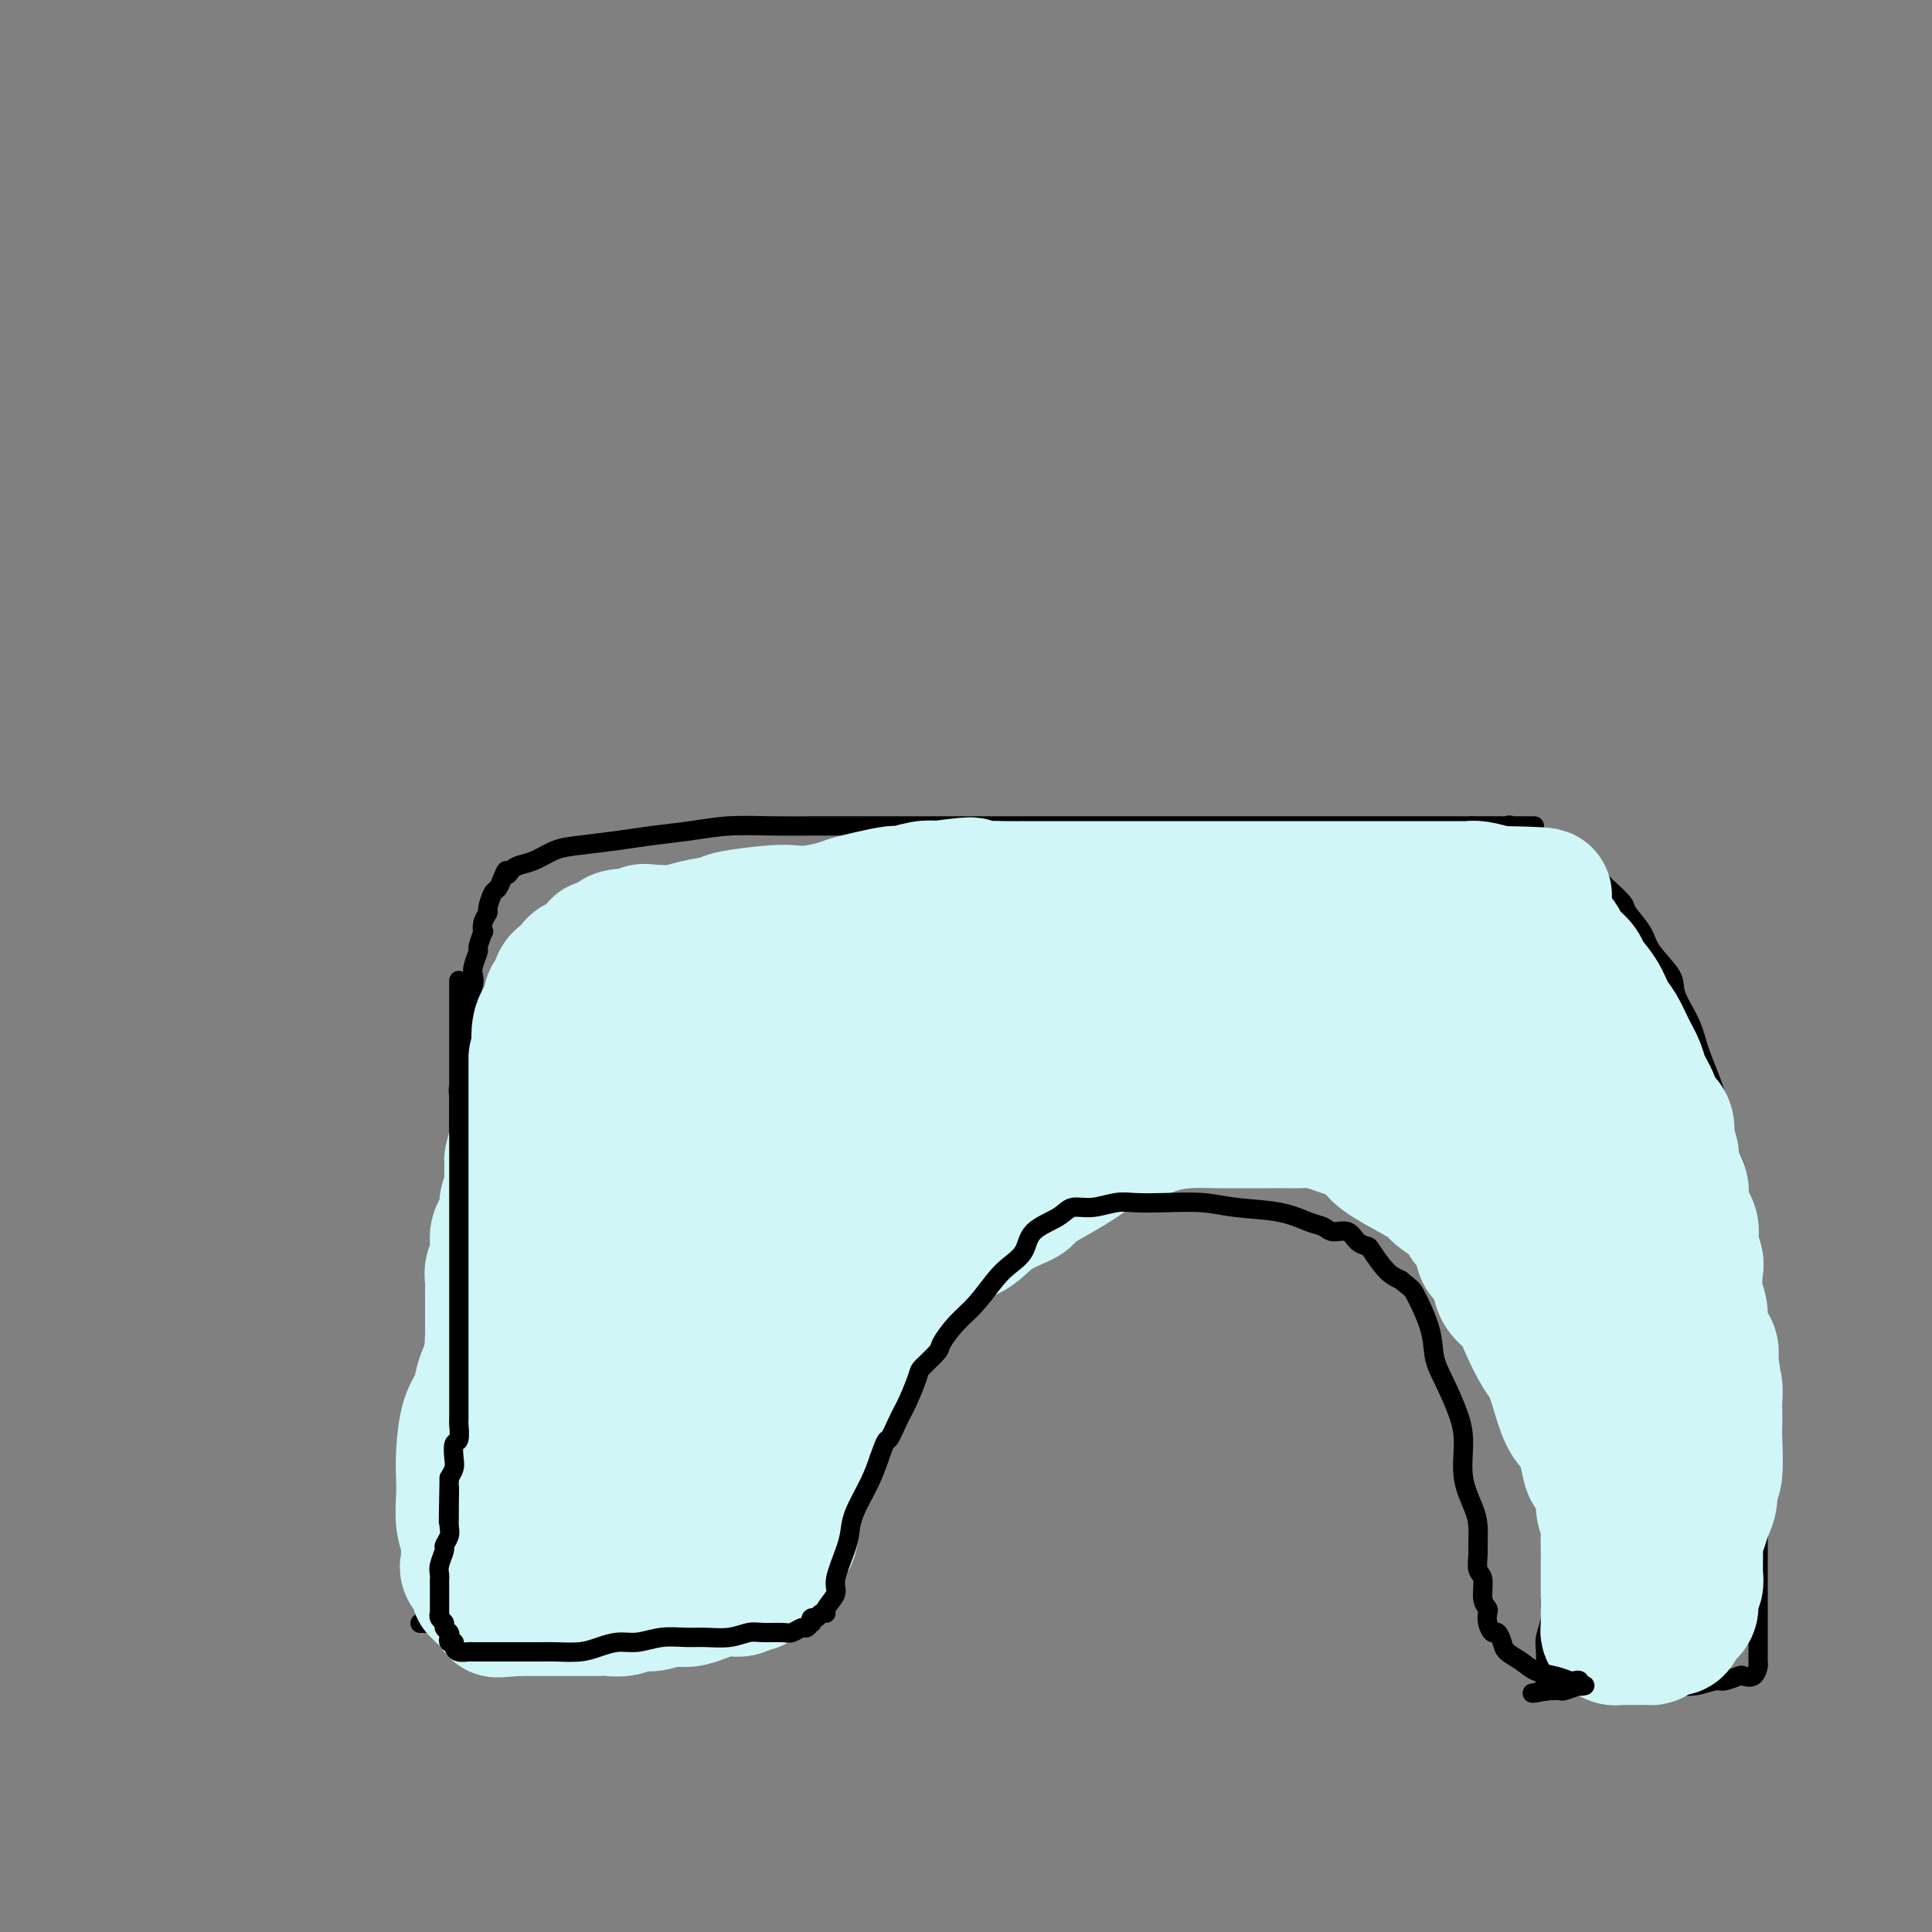 <svg viewBox='0 0 400 400' version='1.1' xmlns='http://www.w3.org/2000/svg' xmlns:xlink='http://www.w3.org/1999/xlink'><rect x="0" y="0" width="400" height="400" fill="#808080" stroke="none"/><g fill='none' stroke='#D0F6F7' stroke-width='6' stroke-linecap='round' stroke-linejoin='round'><path d='M97,318c0.000,-0.088 0.000,-0.175 0,0c0.000,0.175 0.000,0.613 0,1c0.000,0.387 0.000,0.723 0,1c-0.000,0.277 0.000,0.494 0,1c0.000,0.506 0.000,1.303 0,2c0.000,0.697 0.000,1.296 0,2c0.000,0.704 0.000,1.512 0,2c0.000,0.488 0.000,0.656 0,1c0.000,0.344 0.000,0.866 0,1c0.000,0.134 0.000,-0.119 0,0c0.000,0.119 0.000,0.610 0,1c0.000,0.390 0.000,0.679 0,1c0.000,0.321 0.000,0.674 0,1c0.000,0.326 0.000,0.626 0,1c0.000,0.374 0.000,0.821 0,1c-0.000,0.179 0.000,0.089 0,0'/><path d='M100,317c0.331,0.002 0.663,0.003 1,0c0.337,-0.003 0.680,-0.011 1,0c0.320,0.011 0.618,0.041 1,0c0.382,-0.041 0.849,-0.155 2,0c1.151,0.155 2.985,0.577 4,1c1.015,0.423 1.211,0.845 2,1c0.789,0.155 2.173,0.041 3,0c0.827,-0.041 1.099,-0.011 2,0c0.901,0.011 2.431,0.003 3,0c0.569,-0.003 0.176,-0.001 1,0c0.824,0.001 2.865,0.000 4,0c1.135,-0.000 1.365,-0.000 2,0c0.635,0.000 1.674,0.000 2,0c0.326,-0.000 -0.063,-0.001 0,0c0.063,0.001 0.576,0.004 1,0c0.424,-0.004 0.757,-0.015 1,0c0.243,0.015 0.395,0.056 1,0c0.605,-0.056 1.663,-0.207 2,0c0.337,0.207 -0.047,0.774 0,1c0.047,0.226 0.523,0.113 1,0'/><path d='M134,320c5.257,0.490 1.398,0.215 0,1c-1.398,0.785 -0.337,2.630 0,4c0.337,1.370 -0.050,2.266 0,3c0.050,0.734 0.536,1.307 1,2c0.464,0.693 0.907,1.506 1,2c0.093,0.494 -0.163,0.668 0,1c0.163,0.332 0.747,0.821 1,1c0.253,0.179 0.176,0.048 0,0c-0.176,-0.048 -0.449,-0.013 -1,0c-0.551,0.013 -1.379,0.003 -2,0c-0.621,-0.003 -1.034,-0.001 -2,0c-0.966,0.001 -2.485,0.000 -4,0c-1.515,-0.000 -3.024,-0.000 -4,0c-0.976,0.000 -1.417,0.000 -2,0c-0.583,-0.000 -1.307,-0.000 -2,0c-0.693,0.000 -1.356,0.000 -2,0c-0.644,-0.000 -1.270,-0.000 -2,0c-0.730,0.000 -1.563,0.000 -2,0c-0.437,-0.000 -0.476,-0.000 -1,0c-0.524,0.000 -1.532,0.000 -2,0c-0.468,-0.000 -0.395,-0.000 -1,0c-0.605,0.000 -1.887,0.000 -3,0c-1.113,-0.000 -2.056,-0.000 -3,0'/><path d='M104,334c-4.942,-0.000 -2.297,-0.000 -2,0c0.297,0.000 -1.752,0.000 -3,0c-1.248,-0.000 -1.693,-0.000 -2,0c-0.307,0.000 -0.474,0.001 -1,0c-0.526,-0.001 -1.410,-0.003 -2,0c-0.590,0.003 -0.887,0.012 -1,0c-0.113,-0.012 -0.041,-0.046 0,0c0.041,0.046 0.053,0.171 0,0c-0.053,-0.171 -0.169,-0.638 0,-1c0.169,-0.362 0.624,-0.618 1,-1c0.376,-0.382 0.674,-0.891 1,-1c0.326,-0.109 0.678,0.181 1,0c0.322,-0.181 0.612,-0.832 1,-1c0.388,-0.168 0.874,0.147 1,0c0.126,-0.147 -0.107,-0.756 0,-1c0.107,-0.244 0.553,-0.122 1,0'/><path d='M99,329c0.935,-0.774 0.271,-0.207 1,0c0.729,0.207 2.850,0.056 5,0c2.150,-0.056 4.330,-0.015 6,0c1.670,0.015 2.829,0.005 4,0c1.171,-0.005 2.355,-0.003 3,0c0.645,0.003 0.750,0.008 1,0c0.250,-0.008 0.643,-0.030 1,0c0.357,0.030 0.677,0.111 0,0c-0.677,-0.111 -2.350,-0.416 -4,-1c-1.650,-0.584 -3.278,-1.448 -5,-2c-1.722,-0.552 -3.538,-0.792 -5,-1c-1.462,-0.208 -2.569,-0.385 -4,-1c-1.431,-0.615 -3.187,-1.667 -4,-2c-0.813,-0.333 -0.682,0.055 -1,0c-0.318,-0.055 -1.086,-0.553 -2,-1c-0.914,-0.447 -1.976,-0.842 -2,-1c-0.024,-0.158 0.988,-0.079 2,0'/><path d='M95,320c-2.699,-1.150 2.053,0.477 5,1c2.947,0.523 4.089,-0.056 6,0c1.911,0.056 4.592,0.747 7,1c2.408,0.253 4.544,0.067 6,0c1.456,-0.067 2.232,-0.015 3,0c0.768,0.015 1.529,-0.007 2,0c0.471,0.007 0.652,0.045 1,0c0.348,-0.045 0.864,-0.171 1,0c0.136,0.171 -0.107,0.638 0,1c0.107,0.362 0.565,0.617 1,1c0.435,0.383 0.848,0.894 1,1c0.152,0.106 0.041,-0.192 0,0c-0.041,0.192 -0.014,0.875 0,1c0.014,0.125 0.015,-0.306 0,0c-0.015,0.306 -0.045,1.350 0,2c0.045,0.650 0.167,0.906 0,1c-0.167,0.094 -0.622,0.025 -1,0c-0.378,-0.025 -0.679,-0.007 -1,0c-0.321,0.007 -0.660,0.004 -1,0'/><path d='M125,329c-0.581,0.198 -0.534,0.193 -1,0c-0.466,-0.193 -1.444,-0.573 -2,-1c-0.556,-0.427 -0.688,-0.899 -1,-1c-0.312,-0.101 -0.804,0.169 -1,0c-0.196,-0.169 -0.097,-0.777 0,-1c0.097,-0.223 0.193,-0.060 0,0c-0.193,0.060 -0.674,0.016 -1,0c-0.326,-0.016 -0.499,-0.004 -1,0c-0.501,0.004 -1.332,0.001 -1,0c0.332,-0.001 1.826,-0.000 3,0c1.174,0.000 2.027,0.000 3,0c0.973,-0.000 2.065,-0.000 3,0c0.935,0.000 1.713,0.000 2,0c0.287,-0.000 0.082,-0.000 0,0c-0.082,0.000 -0.041,0.000 0,0'/></g>
<g fill='none' stroke='#000000' stroke-width='4' stroke-linecap='round' stroke-linejoin='round'><path d='M91,316c-0.156,0.000 -0.313,0.000 0,0c0.313,0.000 1.095,0.000 2,0c0.905,0.000 1.934,0.000 3,0c1.066,0.000 2.169,0.000 4,0c1.831,0.000 4.388,0.000 6,0c1.612,0.000 2.277,0.000 3,0c0.723,0.000 1.504,0.000 2,0c0.496,0.000 0.706,0.000 1,0c0.294,0.000 0.673,0.000 1,0c0.327,0.000 0.601,0.000 1,0c0.399,-0.000 0.923,0.000 1,0c0.077,0.000 -0.292,0.000 0,0c0.292,0.000 1.244,0.000 2,0c0.756,0.000 1.317,0.000 2,0c0.683,0.000 1.489,0.000 2,0c0.511,0.000 0.728,-0.000 1,0c0.272,0.000 0.598,0.000 1,0c0.402,0.000 0.881,-0.000 1,0c0.119,0.000 -0.122,0.000 0,0c0.122,0.000 0.607,-0.000 1,0c0.393,0.000 0.693,0.000 1,0c0.307,0.000 0.621,-0.000 1,0c0.379,0.000 0.823,0.000 1,0c0.177,0.000 0.089,0.000 0,0'/><path d='M128,316c5.918,0.000 2.212,0.000 1,0c-1.212,0.000 0.071,0.000 1,0c0.929,0.000 1.506,0.000 2,0c0.494,0.000 0.906,0.000 1,0c0.094,0.000 -0.129,0.000 0,0c0.129,0.000 0.609,0.000 1,0c0.391,0.000 0.692,0.000 1,0c0.308,0.000 0.621,0.000 1,0c0.379,0.000 0.822,0.000 1,0c0.178,0.000 0.089,0.000 0,0'/><path d='M137,316c1.393,-0.049 0.377,-0.170 0,0c-0.377,0.170 -0.115,0.633 0,1c0.115,0.367 0.083,0.640 0,1c-0.083,0.360 -0.219,0.808 0,2c0.219,1.192 0.791,3.128 1,4c0.209,0.872 0.056,0.682 0,1c-0.056,0.318 -0.015,1.146 0,2c0.015,0.854 0.004,1.734 0,2c-0.004,0.266 -0.001,-0.084 0,0c0.001,0.084 0.000,0.601 0,1c-0.000,0.399 -0.000,0.681 0,1c0.000,0.319 0.000,0.677 0,1c-0.000,0.323 -0.000,0.612 0,1c0.000,0.388 0.000,0.874 0,1c-0.000,0.126 -0.000,-0.107 0,0c0.000,0.107 0.000,0.553 0,1'/><path d='M138,335c-0.106,2.957 -0.870,0.849 -1,0c-0.130,-0.849 0.373,-0.438 0,0c-0.373,0.438 -1.623,0.902 -3,1c-1.377,0.098 -2.880,-0.170 -4,0c-1.120,0.170 -1.858,0.778 -3,1c-1.142,0.222 -2.687,0.060 -4,0c-1.313,-0.060 -2.393,-0.016 -3,0c-0.607,0.016 -0.740,0.004 -1,0c-0.260,-0.004 -0.646,-0.001 -1,0c-0.354,0.001 -0.676,0.000 -1,0c-0.324,-0.000 -0.650,-0.000 -1,0c-0.350,0.000 -0.725,0.000 -1,0c-0.275,-0.000 -0.449,-0.000 -1,0c-0.551,0.000 -1.479,0.001 -2,0c-0.521,-0.001 -0.633,-0.004 -1,0c-0.367,0.004 -0.987,0.015 -2,0c-1.013,-0.015 -2.417,-0.057 -3,0c-0.583,0.057 -0.345,0.211 -1,0c-0.655,-0.211 -2.204,-0.789 -3,-1c-0.796,-0.211 -0.840,-0.057 -1,0c-0.160,0.057 -0.437,0.015 -1,0c-0.563,-0.015 -1.411,-0.004 -2,0c-0.589,0.004 -0.918,0.001 -1,0c-0.082,-0.001 0.084,-0.000 0,0c-0.084,0.000 -0.418,0.000 -1,0c-0.582,-0.000 -1.413,-0.000 -2,0c-0.587,0.000 -0.931,0.000 -1,0c-0.069,-0.000 0.135,-0.000 0,0c-0.135,0.000 -0.610,0.000 -1,0c-0.390,-0.000 -0.695,-0.000 -1,0'/><path d='M91,336c-7.453,0.158 -2.585,0.052 -1,0c1.585,-0.052 -0.111,-0.052 -1,0c-0.889,0.052 -0.970,0.154 -1,0c-0.030,-0.154 -0.008,-0.565 0,-1c0.008,-0.435 0.002,-0.894 0,-1c-0.002,-0.106 -0.001,0.139 0,0c0.001,-0.139 0.000,-0.663 0,-1c-0.000,-0.337 -0.000,-0.485 0,-1c0.000,-0.515 0.000,-1.395 0,-2c-0.000,-0.605 -0.000,-0.935 0,-1c0.000,-0.065 0.000,0.136 0,0c-0.000,-0.136 -0.000,-0.610 0,-1c0.000,-0.390 0.000,-0.696 0,-1c-0.000,-0.304 -0.000,-0.606 0,-1c0.000,-0.394 0.000,-0.879 0,-1c-0.000,-0.121 -0.000,0.122 0,0c0.000,-0.122 0.000,-0.610 0,-1c-0.000,-0.390 -0.000,-0.682 0,-1c0.000,-0.318 0.000,-0.663 0,-1c-0.000,-0.337 -0.000,-0.668 0,-1c0.000,-0.332 0.000,-0.666 0,-1'/><path d='M88,320c0.226,-2.428 0.793,-0.497 1,0c0.207,0.497 0.056,-0.440 0,-1c-0.056,-0.560 -0.015,-0.741 0,-1c0.015,-0.259 0.004,-0.594 0,-1c-0.004,-0.406 -0.001,-0.882 0,-1c0.001,-0.118 0.000,0.123 0,0c-0.000,-0.123 -0.000,-0.610 0,-1c0.000,-0.390 0.000,-0.682 0,-1c-0.000,-0.318 -0.000,-0.662 0,-1c0.000,-0.338 0.000,-0.669 0,-1'/><path d='M89,312c0.214,-1.219 0.250,-0.267 0,0c-0.250,0.267 -0.785,-0.152 -1,-1c-0.215,-0.848 -0.109,-2.125 0,-3c0.109,-0.875 0.222,-1.347 0,-2c-0.222,-0.653 -0.779,-1.485 -1,-2c-0.221,-0.515 -0.105,-0.712 0,-1c0.105,-0.288 0.199,-0.666 0,-1c-0.199,-0.334 -0.691,-0.626 -1,-1c-0.309,-0.374 -0.436,-0.832 0,-1c0.436,-0.168 1.433,-0.045 2,0c0.567,0.045 0.704,0.012 2,0c1.296,-0.012 3.751,-0.003 6,0c2.249,0.003 4.292,0.001 6,0c1.708,-0.001 3.082,-0.000 4,0c0.918,0.000 1.378,0.000 2,0c0.622,-0.000 1.404,-0.000 2,0c0.596,0.000 1.007,0.000 1,0c-0.007,-0.000 -0.430,-0.000 0,0c0.430,0.000 1.715,0.000 3,0'/><path d='M114,300c4.603,-0.156 2.112,-0.046 2,0c-0.112,0.046 2.155,0.026 4,0c1.845,-0.026 3.268,-0.060 4,0c0.732,0.060 0.773,0.212 1,0c0.227,-0.212 0.641,-0.789 1,-1c0.359,-0.211 0.663,-0.057 1,0c0.337,0.057 0.706,0.015 1,0c0.294,-0.015 0.512,-0.004 1,0c0.488,0.004 1.245,0.000 2,0c0.755,-0.000 1.509,0.003 2,0c0.491,-0.003 0.720,-0.012 1,0c0.280,0.012 0.611,0.045 1,0c0.389,-0.045 0.836,-0.168 1,0c0.164,0.168 0.044,0.625 0,1c-0.044,0.375 -0.012,0.667 0,1c0.012,0.333 0.003,0.708 0,1c-0.003,0.292 -0.001,0.502 0,1c0.001,0.498 0.000,1.285 0,2c-0.000,0.715 -0.000,1.357 0,2'/><path d='M136,307c0.309,1.190 0.083,0.164 0,0c-0.083,-0.164 -0.022,0.534 0,1c0.022,0.466 0.006,0.698 0,1c-0.006,0.302 -0.001,0.672 0,1c0.001,0.328 -0.001,0.614 0,1c0.001,0.386 0.004,0.873 0,1c-0.004,0.127 -0.015,-0.107 0,0c0.015,0.107 0.057,0.554 0,1c-0.057,0.446 -0.211,0.890 0,1c0.211,0.110 0.789,-0.115 1,0c0.211,0.115 0.057,0.569 0,1c-0.057,0.431 -0.016,0.837 0,1c0.016,0.163 0.008,0.081 0,0'/><path d='M89,299c-0.006,-0.389 -0.012,-0.777 0,-1c0.012,-0.223 0.042,-0.279 0,-1c-0.042,-0.721 -0.155,-2.105 0,-3c0.155,-0.895 0.577,-1.301 1,-2c0.423,-0.699 0.845,-1.693 1,-2c0.155,-0.307 0.041,0.072 0,0c-0.041,-0.072 -0.011,-0.597 0,-1c0.011,-0.403 0.003,-0.686 0,-1c-0.003,-0.314 -0.001,-0.660 0,-1c0.001,-0.340 0.000,-0.673 0,-1c-0.000,-0.327 -0.000,-0.647 0,-1c0.000,-0.353 0.000,-0.737 0,-1c-0.000,-0.263 -0.000,-0.403 0,-1c0.000,-0.597 0.000,-1.652 0,-2c-0.000,-0.348 -0.000,0.010 0,0c0.000,-0.010 0.000,-0.387 0,-1c-0.000,-0.613 -0.000,-1.461 0,-2c0.000,-0.539 0.000,-0.770 0,-1'/><path d='M91,277c0.521,-3.403 0.825,-0.912 1,0c0.175,0.912 0.221,0.244 1,0c0.779,-0.244 2.291,-0.065 4,0c1.709,0.065 3.614,0.018 5,0c1.386,-0.018 2.254,-0.005 4,0c1.746,0.005 4.371,0.001 6,0c1.629,-0.001 2.263,-0.000 3,0c0.737,0.000 1.576,0.000 2,0c0.424,-0.000 0.433,0.000 1,0c0.567,-0.000 1.691,-0.001 2,0c0.309,0.001 -0.196,0.003 0,0c0.196,-0.003 1.095,-0.011 2,0c0.905,0.011 1.816,0.041 2,0c0.184,-0.041 -0.358,-0.152 0,0c0.358,0.152 1.617,0.566 2,1c0.383,0.434 -0.108,0.886 0,1c0.108,0.114 0.817,-0.110 1,0c0.183,0.110 -0.158,0.554 0,1c0.158,0.446 0.816,0.893 1,1c0.184,0.107 -0.104,-0.125 0,0c0.104,0.125 0.601,0.607 1,1c0.399,0.393 0.699,0.696 1,1'/><path d='M130,283c1.405,0.882 0.916,0.086 1,0c0.084,-0.086 0.740,0.539 1,1c0.260,0.461 0.122,0.757 0,1c-0.122,0.243 -0.229,0.432 0,1c0.229,0.568 0.793,1.514 1,2c0.207,0.486 0.055,0.512 0,1c-0.055,0.488 -0.015,1.437 0,2c0.015,0.563 0.004,0.738 0,1c-0.004,0.262 -0.001,0.609 0,1c0.001,0.391 0.000,0.826 0,1c-0.000,0.174 -0.000,0.087 0,0'/><path d='M93,272c-0.008,-0.718 -0.016,-1.437 0,-2c0.016,-0.563 0.057,-0.971 0,-2c-0.057,-1.029 -0.211,-2.680 0,-5c0.211,-2.320 0.789,-5.307 1,-7c0.211,-1.693 0.057,-2.090 0,-3c-0.057,-0.910 -0.015,-2.334 0,-3c0.015,-0.666 0.004,-0.574 0,-1c-0.004,-0.426 -0.001,-1.370 0,-2c0.001,-0.630 0.001,-0.945 0,-1c-0.001,-0.055 -0.001,0.151 0,0c0.001,-0.151 0.004,-0.660 0,-1c-0.004,-0.340 -0.015,-0.511 0,-1c0.015,-0.489 0.057,-1.297 0,-2c-0.057,-0.703 -0.211,-1.302 0,-2c0.211,-0.698 0.788,-1.496 1,-2c0.212,-0.504 0.061,-0.716 0,-1c-0.061,-0.284 -0.030,-0.642 0,-1'/><path d='M95,236c0.309,-5.955 0.083,-2.842 0,-2c-0.083,0.842 -0.022,-0.587 0,-1c0.022,-0.413 0.006,0.189 0,0c-0.006,-0.189 -0.003,-1.168 0,-2c0.003,-0.832 0.005,-1.515 0,-2c-0.005,-0.485 -0.016,-0.771 0,-1c0.016,-0.229 0.061,-0.402 0,-1c-0.061,-0.598 -0.227,-1.621 0,-2c0.227,-0.379 0.845,-0.113 1,-1c0.155,-0.887 -0.155,-2.928 0,-4c0.155,-1.072 0.774,-1.176 1,-2c0.226,-0.824 0.060,-2.368 0,-3c-0.060,-0.632 -0.012,-0.351 0,-1c0.012,-0.649 -0.011,-2.229 0,-3c0.011,-0.771 0.054,-0.733 0,-1c-0.054,-0.267 -0.207,-0.839 0,-2c0.207,-1.161 0.772,-2.910 1,-4c0.228,-1.090 0.117,-1.519 0,-2c-0.117,-0.481 -0.241,-1.013 0,-2c0.241,-0.987 0.848,-2.428 1,-3c0.152,-0.572 -0.151,-0.276 0,-1c0.151,-0.724 0.758,-2.468 1,-3c0.242,-0.532 0.120,0.148 0,0c-0.120,-0.148 -0.240,-1.124 0,-2c0.240,-0.876 0.838,-1.652 1,-2c0.162,-0.348 -0.111,-0.269 0,-1c0.111,-0.731 0.607,-2.274 1,-3c0.393,-0.726 0.684,-0.636 1,-1c0.316,-0.364 0.658,-1.182 1,-2'/><path d='M104,182c1.117,-2.964 0.910,-1.375 1,-1c0.090,0.375 0.477,-0.463 1,-1c0.523,-0.537 1.180,-0.774 2,-1c0.820,-0.226 1.801,-0.442 3,-1c1.199,-0.558 2.615,-1.459 4,-2c1.385,-0.541 2.740,-0.723 5,-1c2.260,-0.277 5.424,-0.649 8,-1c2.576,-0.351 4.565,-0.683 7,-1c2.435,-0.317 5.318,-0.621 8,-1c2.682,-0.379 5.163,-0.834 8,-1c2.837,-0.166 6.031,-0.045 9,0c2.969,0.045 5.713,0.012 9,0c3.287,-0.012 7.116,-0.003 11,0c3.884,0.003 7.824,0.001 12,0c4.176,-0.001 8.588,-0.000 12,0c3.412,0.000 5.825,0.000 10,0c4.175,-0.000 10.111,-0.000 14,0c3.889,0.000 5.731,0.000 8,0c2.269,-0.000 4.966,-0.000 7,0c2.034,0.000 3.405,0.000 5,0c1.595,-0.000 3.415,-0.000 5,0c1.585,0.000 2.935,0.000 5,0c2.065,-0.000 4.844,-0.000 7,0c2.156,0.000 3.687,0.000 6,0c2.313,-0.000 5.407,-0.000 8,0c2.593,0.000 4.686,0.000 7,0c2.314,-0.000 4.849,-0.000 7,0c2.151,0.000 3.917,0.000 5,0c1.083,-0.000 1.484,-0.000 2,0c0.516,0.000 1.147,0.000 2,0c0.853,-0.000 1.926,-0.000 3,0'/><path d='M305,171c24.124,0.002 7.434,0.006 2,0c-5.434,-0.006 0.389,-0.023 3,0c2.611,0.023 2.010,0.088 2,0c-0.010,-0.088 0.571,-0.327 1,0c0.429,0.327 0.705,1.221 2,2c1.295,0.779 3.607,1.445 5,2c1.393,0.555 1.866,1.001 3,2c1.134,0.999 2.928,2.551 4,3c1.072,0.449 1.423,-0.205 2,0c0.577,0.205 1.380,1.268 2,2c0.620,0.732 1.056,1.131 2,2c0.944,0.869 2.397,2.207 3,3c0.603,0.793 0.355,1.042 1,2c0.645,0.958 2.183,2.625 3,4c0.817,1.375 0.913,2.457 2,4c1.087,1.543 3.163,3.545 4,5c0.837,1.455 0.434,2.362 1,4c0.566,1.638 2.101,4.006 3,6c0.899,1.994 1.162,3.613 2,6c0.838,2.387 2.253,5.541 3,8c0.747,2.459 0.827,4.224 1,6c0.173,1.776 0.438,3.563 1,5c0.562,1.437 1.422,2.523 2,4c0.578,1.477 0.876,3.346 1,5c0.124,1.654 0.074,3.092 0,5c-0.074,1.908 -0.174,4.284 0,7c0.174,2.716 0.621,5.772 1,8c0.379,2.228 0.689,3.628 1,6c0.311,2.372 0.622,5.716 1,8c0.378,2.284 0.822,3.510 1,5c0.178,1.490 0.089,3.245 0,5'/><path d='M364,290c0.774,9.092 0.207,7.321 0,8c-0.207,0.679 -0.056,3.808 0,6c0.056,2.192 0.015,3.446 0,5c-0.015,1.554 -0.004,3.406 0,5c0.004,1.594 0.001,2.930 0,4c-0.001,1.070 -0.000,1.875 0,3c0.000,1.125 0.000,2.570 0,4c-0.000,1.430 -0.000,2.844 0,4c0.000,1.156 0.000,2.053 0,3c-0.000,0.947 -0.000,1.946 0,3c0.000,1.054 0.001,2.165 0,3c-0.001,0.835 -0.002,1.394 0,2c0.002,0.606 0.007,1.259 0,2c-0.007,0.741 -0.027,1.571 0,2c0.027,0.429 0.102,0.459 0,1c-0.102,0.541 -0.382,1.594 -1,2c-0.618,0.406 -1.575,0.165 -2,0c-0.425,-0.165 -0.319,-0.254 -1,0c-0.681,0.254 -2.149,0.853 -3,1c-0.851,0.147 -1.084,-0.157 -2,0c-0.916,0.157 -2.513,0.774 -4,1c-1.487,0.226 -2.864,0.061 -4,0c-1.136,-0.061 -2.032,-0.017 -3,0c-0.968,0.017 -2.007,0.008 -4,0c-1.993,-0.008 -4.940,-0.016 -7,0c-2.060,0.016 -3.235,0.057 -4,0c-0.765,-0.057 -1.122,-0.211 -2,0c-0.878,0.211 -2.277,0.789 -3,1c-0.723,0.211 -0.772,0.057 -1,0c-0.228,-0.057 -0.637,-0.016 -1,0c-0.363,0.016 -0.682,0.008 -1,0'/><path d='M321,350c-6.879,0.885 -2.575,0.596 -1,0c1.575,-0.596 0.421,-1.499 0,-2c-0.421,-0.501 -0.109,-0.601 0,-1c0.109,-0.399 0.014,-1.097 0,-2c-0.014,-0.903 0.053,-2.013 0,-3c-0.053,-0.987 -0.224,-1.853 0,-3c0.224,-1.147 0.845,-2.575 1,-4c0.155,-1.425 -0.155,-2.846 0,-4c0.155,-1.154 0.775,-2.040 1,-3c0.225,-0.960 0.056,-1.994 0,-3c-0.056,-1.006 0.000,-1.984 0,-3c-0.000,-1.016 -0.057,-2.071 0,-3c0.057,-0.929 0.226,-1.733 0,-3c-0.226,-1.267 -0.848,-2.997 -1,-4c-0.152,-1.003 0.167,-1.279 0,-2c-0.167,-0.721 -0.819,-1.885 -1,-3c-0.181,-1.115 0.110,-2.179 0,-3c-0.110,-0.821 -0.622,-1.400 -1,-2c-0.378,-0.600 -0.622,-1.222 -1,-2c-0.378,-0.778 -0.890,-1.714 -1,-2c-0.110,-0.286 0.182,0.076 0,0c-0.182,-0.076 -0.836,-0.590 -1,-1c-0.164,-0.410 0.163,-0.715 0,-1c-0.163,-0.285 -0.817,-0.551 -1,-1c-0.183,-0.449 0.105,-1.083 0,-2c-0.105,-0.917 -0.601,-2.119 -1,-3c-0.399,-0.881 -0.699,-1.440 -1,-2'/><path d='M313,288c-1.552,-4.991 -0.931,-3.470 -1,-3c-0.069,0.470 -0.830,-0.113 -1,-1c-0.170,-0.887 0.249,-2.079 0,-3c-0.249,-0.921 -1.165,-1.573 -2,-3c-0.835,-1.427 -1.587,-3.630 -2,-5c-0.413,-1.370 -0.485,-1.907 -1,-3c-0.515,-1.093 -1.473,-2.742 -2,-4c-0.527,-1.258 -0.624,-2.126 -1,-3c-0.376,-0.874 -1.031,-1.753 -2,-3c-0.969,-1.247 -2.252,-2.863 -3,-4c-0.748,-1.137 -0.963,-1.796 -2,-3c-1.037,-1.204 -2.898,-2.952 -4,-4c-1.102,-1.048 -1.445,-1.394 -2,-2c-0.555,-0.606 -1.321,-1.472 -2,-2c-0.679,-0.528 -1.270,-0.719 -2,-1c-0.730,-0.281 -1.598,-0.653 -2,-1c-0.402,-0.347 -0.338,-0.670 -1,-1c-0.662,-0.330 -2.051,-0.667 -3,-1c-0.949,-0.333 -1.457,-0.664 -2,-1c-0.543,-0.336 -1.120,-0.679 -2,-1c-0.880,-0.321 -2.063,-0.622 -3,-1c-0.937,-0.378 -1.630,-0.833 -2,-1c-0.370,-0.167 -0.419,-0.045 -1,0c-0.581,0.045 -1.695,0.012 -3,0c-1.305,-0.012 -2.800,-0.003 -4,0c-1.200,0.003 -2.105,0.001 -3,0c-0.895,-0.001 -1.778,-0.000 -3,0c-1.222,0.000 -2.781,0.000 -4,0c-1.219,-0.000 -2.097,-0.000 -3,0c-0.903,0.000 -1.829,0.000 -3,0c-1.171,-0.000 -2.585,-0.000 -4,0'/><path d='M243,237c-4.817,-0.000 -3.361,-0.000 -4,0c-0.639,0.000 -3.374,0.000 -5,0c-1.626,-0.000 -2.145,-0.000 -3,0c-0.855,0.000 -2.048,0.000 -3,0c-0.952,-0.000 -1.662,-0.001 -2,0c-0.338,0.001 -0.303,0.004 -1,0c-0.697,-0.004 -2.125,-0.014 -3,0c-0.875,0.014 -1.197,0.051 -2,0c-0.803,-0.051 -2.088,-0.190 -3,0c-0.912,0.190 -1.452,0.709 -2,1c-0.548,0.291 -1.105,0.353 -2,1c-0.895,0.647 -2.128,1.878 -3,2c-0.872,0.122 -1.382,-0.866 -3,0c-1.618,0.866 -4.344,3.587 -6,5c-1.656,1.413 -2.242,1.519 -3,2c-0.758,0.481 -1.687,1.336 -3,2c-1.313,0.664 -3.008,1.138 -4,2c-0.992,0.862 -1.281,2.112 -2,3c-0.719,0.888 -1.869,1.413 -3,2c-1.131,0.587 -2.245,1.236 -3,2c-0.755,0.764 -1.151,1.643 -2,3c-0.849,1.357 -2.150,3.193 -3,5c-0.850,1.807 -1.247,3.584 -2,5c-0.753,1.416 -1.861,2.470 -3,4c-1.139,1.530 -2.309,3.536 -3,5c-0.691,1.464 -0.903,2.386 -1,4c-0.097,1.614 -0.078,3.919 0,6c0.078,2.081 0.217,3.939 0,6c-0.217,2.061 -0.789,4.324 -1,6c-0.211,1.676 -0.060,2.765 0,4c0.060,1.235 0.030,2.618 0,4'/><path d='M168,311c-0.309,5.574 -0.083,4.509 0,5c0.083,0.491 0.023,2.537 0,4c-0.023,1.463 -0.010,2.342 0,3c0.010,0.658 0.018,1.094 0,2c-0.018,0.906 -0.061,2.280 0,3c0.061,0.720 0.228,0.785 0,1c-0.228,0.215 -0.850,0.579 -1,1c-0.150,0.421 0.171,0.901 0,1c-0.171,0.099 -0.835,-0.181 -1,0c-0.165,0.181 0.169,0.822 0,1c-0.169,0.178 -0.839,-0.107 -1,0c-0.161,0.107 0.188,0.605 0,1c-0.188,0.395 -0.913,0.687 -1,1c-0.087,0.313 0.465,0.646 0,1c-0.465,0.354 -1.947,0.729 -3,1c-1.053,0.271 -1.679,0.437 -3,1c-1.321,0.563 -3.339,1.523 -5,2c-1.661,0.477 -2.964,0.471 -4,1c-1.036,0.529 -1.803,1.592 -3,2c-1.197,0.408 -2.822,0.162 -4,0c-1.178,-0.162 -1.907,-0.240 -3,0c-1.093,0.240 -2.550,0.796 -4,1c-1.450,0.204 -2.892,0.055 -4,0c-1.108,-0.055 -1.882,-0.015 -3,0c-1.118,0.015 -2.579,0.004 -4,0c-1.421,-0.004 -2.804,-0.001 -4,0c-1.196,0.001 -2.207,0.000 -3,0c-0.793,-0.000 -1.367,-0.000 -2,0c-0.633,0.000 -1.324,0.000 -2,0c-0.676,-0.000 -1.338,-0.000 -2,0'/><path d='M111,343c-5.554,0.155 -1.940,0.041 -1,0c0.940,-0.041 -0.795,-0.011 -2,0c-1.205,0.011 -1.882,0.003 -2,0c-0.118,-0.003 0.322,0.000 0,0c-0.322,-0.000 -1.406,-0.004 -2,0c-0.594,0.004 -0.697,0.015 -1,0c-0.303,-0.015 -0.806,-0.056 -1,0c-0.194,0.056 -0.079,0.208 0,0c0.079,-0.208 0.122,-0.778 0,-1c-0.122,-0.222 -0.410,-0.097 -1,0c-0.590,0.097 -1.481,0.167 -2,0c-0.519,-0.167 -0.665,-0.571 -1,-1c-0.335,-0.429 -0.859,-0.885 -1,-1c-0.141,-0.115 0.103,0.110 0,0c-0.103,-0.110 -0.551,-0.555 -1,-1'/><path d='M96,339c-2.500,-0.667 -1.250,-0.333 0,0'/></g>
<g fill='none' stroke='#D0F6F7' stroke-width='28' stroke-linecap='round' stroke-linejoin='round'><path d='M128,327c-0.024,0.423 -0.048,0.845 0,1c0.048,0.155 0.168,0.042 0,0c-0.168,-0.042 -0.626,-0.011 -1,0c-0.374,0.011 -0.665,0.004 -1,0c-0.335,-0.004 -0.713,-0.006 -1,0c-0.287,0.006 -0.484,0.021 -1,0c-0.516,-0.021 -1.353,-0.076 -2,0c-0.647,0.076 -1.106,0.284 -2,0c-0.894,-0.284 -2.225,-1.061 -4,-2c-1.775,-0.939 -3.996,-2.042 -5,-3c-1.004,-0.958 -0.791,-1.773 -1,-2c-0.209,-0.227 -0.840,0.133 -1,0c-0.160,-0.133 0.149,-0.761 0,-1c-0.149,-0.239 -0.758,-0.091 -1,0c-0.242,0.091 -0.117,0.124 0,0c0.117,-0.124 0.227,-0.404 0,-1c-0.227,-0.596 -0.792,-1.509 -1,-2c-0.208,-0.491 -0.059,-0.561 0,-1c0.059,-0.439 0.030,-1.246 0,-2c-0.030,-0.754 -0.060,-1.453 0,-2c0.060,-0.547 0.209,-0.941 0,-2c-0.209,-1.059 -0.778,-2.783 -1,-4c-0.222,-1.217 -0.098,-1.928 0,-3c0.098,-1.072 0.171,-2.504 0,-4c-0.171,-1.496 -0.584,-3.057 -1,-4c-0.416,-0.943 -0.833,-1.270 -1,-2c-0.167,-0.730 -0.083,-1.865 0,-3'/><path d='M104,290c-0.714,-4.804 0.001,-1.313 0,-1c-0.001,0.313 -0.718,-2.553 -1,-4c-0.282,-1.447 -0.128,-1.474 0,-2c0.128,-0.526 0.230,-1.549 0,-2c-0.230,-0.451 -0.794,-0.328 -1,-1c-0.206,-0.672 -0.055,-2.138 0,-3c0.055,-0.862 0.015,-1.119 0,-2c-0.015,-0.881 -0.004,-2.386 0,-3c0.004,-0.614 -0.000,-0.338 0,-1c0.000,-0.662 0.004,-2.262 0,-3c-0.004,-0.738 -0.016,-0.614 0,-1c0.016,-0.386 0.060,-1.281 0,-2c-0.060,-0.719 -0.222,-1.260 0,-2c0.222,-0.740 0.829,-1.678 1,-3c0.171,-1.322 -0.094,-3.030 0,-4c0.094,-0.970 0.547,-1.204 1,-2c0.453,-0.796 0.906,-2.153 1,-3c0.094,-0.847 -0.172,-1.185 0,-2c0.172,-0.815 0.781,-2.109 1,-3c0.219,-0.891 0.047,-1.380 0,-2c-0.047,-0.620 0.029,-1.373 0,-2c-0.029,-0.627 -0.165,-1.129 0,-2c0.165,-0.871 0.631,-2.110 1,-3c0.369,-0.890 0.642,-1.431 1,-2c0.358,-0.569 0.800,-1.166 1,-2c0.200,-0.834 0.158,-1.904 0,-3c-0.158,-1.096 -0.432,-2.219 0,-3c0.432,-0.781 1.569,-1.220 2,-2c0.431,-0.780 0.154,-1.902 0,-3c-0.154,-1.098 -0.187,-2.171 0,-3c0.187,-0.829 0.593,-1.415 1,-2'/><path d='M112,217c1.581,-7.716 0.532,-3.007 0,-2c-0.532,1.007 -0.547,-1.688 0,-3c0.547,-1.312 1.656,-1.239 2,-2c0.344,-0.761 -0.078,-2.354 0,-3c0.078,-0.646 0.655,-0.344 1,-1c0.345,-0.656 0.458,-2.270 1,-3c0.542,-0.730 1.512,-0.576 2,-1c0.488,-0.424 0.493,-1.424 1,-2c0.507,-0.576 1.515,-0.727 2,-1c0.485,-0.273 0.445,-0.670 1,-1c0.555,-0.330 1.704,-0.595 2,-1c0.296,-0.405 -0.261,-0.949 0,-1c0.261,-0.051 1.341,0.393 2,0c0.659,-0.393 0.897,-1.621 2,-2c1.103,-0.379 3.073,0.092 4,0c0.927,-0.092 0.812,-0.746 1,-1c0.188,-0.254 0.678,-0.109 2,0c1.322,0.109 3.477,0.183 5,0c1.523,-0.183 2.413,-0.624 4,-1c1.587,-0.376 3.872,-0.688 5,-1c1.128,-0.312 1.100,-0.622 3,-1c1.900,-0.378 5.729,-0.822 8,-1c2.271,-0.178 2.983,-0.089 4,0c1.017,0.089 2.339,0.177 4,0c1.661,-0.177 3.661,-0.621 5,-1c1.339,-0.379 2.018,-0.694 3,-1c0.982,-0.306 2.269,-0.604 4,-1c1.731,-0.396 3.907,-0.890 5,-1c1.093,-0.110 1.102,0.163 2,0c0.898,-0.163 2.685,-0.761 4,-1c1.315,-0.239 2.157,-0.120 3,0'/><path d='M194,184c11.163,-1.547 6.070,-0.415 5,0c-1.070,0.415 1.883,0.111 4,0c2.117,-0.111 3.397,-0.030 5,0c1.603,0.030 3.529,0.008 5,0c1.471,-0.008 2.488,-0.002 4,0c1.512,0.002 3.519,0.001 5,0c1.481,-0.001 2.437,-0.000 4,0c1.563,0.000 3.733,0.000 5,0c1.267,-0.000 1.629,-0.000 3,0c1.371,0.000 3.749,0.000 5,0c1.251,-0.000 1.376,-0.000 2,0c0.624,0.000 1.748,0.000 3,0c1.252,-0.000 2.634,-0.000 4,0c1.366,0.000 2.718,0.000 4,0c1.282,-0.000 2.494,-0.000 4,0c1.506,0.000 3.306,-0.000 5,0c1.694,0.000 3.283,0.000 5,0c1.717,-0.000 3.562,-0.000 5,0c1.438,0.000 2.468,0.000 4,0c1.532,-0.000 3.564,-0.000 5,0c1.436,0.000 2.274,0.000 4,0c1.726,-0.000 4.341,-0.000 6,0c1.659,0.000 2.363,0.000 3,0c0.637,-0.000 1.206,-0.000 2,0c0.794,0.000 1.813,0.000 2,0c0.187,-0.000 -0.457,-0.001 0,0c0.457,0.001 2.015,0.003 3,0c0.985,-0.003 1.398,-0.011 2,0c0.602,0.011 1.393,0.041 2,0c0.607,-0.041 1.031,-0.155 2,0c0.969,0.155 2.485,0.577 4,1'/><path d='M310,185c18.295,0.343 6.034,0.701 2,1c-4.034,0.299 0.160,0.540 2,1c1.840,0.460 1.327,1.138 2,2c0.673,0.862 2.531,1.906 4,3c1.469,1.094 2.547,2.238 3,3c0.453,0.762 0.281,1.141 1,2c0.719,0.859 2.328,2.196 3,3c0.672,0.804 0.406,1.075 1,2c0.594,0.925 2.047,2.506 3,4c0.953,1.494 1.406,2.902 2,4c0.594,1.098 1.329,1.886 2,3c0.671,1.114 1.278,2.554 2,4c0.722,1.446 1.560,2.899 2,4c0.440,1.101 0.481,1.850 1,3c0.519,1.150 1.517,2.702 2,4c0.483,1.298 0.453,2.342 1,3c0.547,0.658 1.671,0.931 2,2c0.329,1.069 -0.138,2.935 0,4c0.138,1.065 0.882,1.328 1,2c0.118,0.672 -0.390,1.753 0,3c0.390,1.247 1.677,2.660 2,4c0.323,1.340 -0.320,2.607 0,4c0.320,1.393 1.601,2.911 2,4c0.399,1.089 -0.085,1.750 0,3c0.085,1.250 0.739,3.090 1,4c0.261,0.910 0.130,0.891 0,2c-0.130,1.109 -0.259,3.347 0,5c0.259,1.653 0.904,2.721 1,4c0.096,1.279 -0.359,2.767 0,4c0.359,1.233 1.531,2.209 2,3c0.469,0.791 0.234,1.395 0,2'/><path d='M354,281c1.409,8.065 0.430,4.229 0,3c-0.430,-1.229 -0.311,0.150 0,1c0.311,0.850 0.815,1.171 1,2c0.185,0.829 0.051,2.166 0,3c-0.051,0.834 -0.018,1.163 0,2c0.018,0.837 0.020,2.181 0,3c-0.020,0.819 -0.061,1.115 0,3c0.061,1.885 0.224,5.361 0,7c-0.224,1.639 -0.834,1.440 -1,2c-0.166,0.560 0.113,1.879 0,3c-0.113,1.121 -0.619,2.043 -1,3c-0.381,0.957 -0.638,1.948 -1,3c-0.362,1.052 -0.829,2.165 -1,3c-0.171,0.835 -0.045,1.393 0,2c0.045,0.607 0.008,1.262 0,2c-0.008,0.738 0.012,1.560 0,2c-0.012,0.440 -0.056,0.499 0,1c0.056,0.501 0.211,1.444 0,2c-0.211,0.556 -0.788,0.726 -1,1c-0.212,0.274 -0.060,0.652 0,1c0.060,0.348 0.026,0.667 0,1c-0.026,0.333 -0.045,0.679 0,1c0.045,0.321 0.152,0.616 0,1c-0.152,0.384 -0.565,0.858 -1,1c-0.435,0.142 -0.894,-0.049 -1,0c-0.106,0.049 0.140,0.339 0,1c-0.140,0.661 -0.666,1.693 -1,2c-0.334,0.307 -0.474,-0.110 -1,0c-0.526,0.110 -1.436,0.746 -2,1c-0.564,0.254 -0.782,0.127 -1,0'/><path d='M343,338c-1.195,1.155 -0.684,1.041 -1,1c-0.316,-0.041 -1.461,-0.011 -2,0c-0.539,0.011 -0.473,0.003 -1,0c-0.527,-0.003 -1.647,0.000 -2,0c-0.353,-0.000 0.059,-0.003 0,0c-0.059,0.003 -0.590,0.012 -1,0c-0.410,-0.012 -0.698,-0.043 -1,0c-0.302,0.043 -0.617,0.162 -1,0c-0.383,-0.162 -0.835,-0.605 -1,-1c-0.165,-0.395 -0.044,-0.744 0,-1c0.044,-0.256 0.012,-0.421 0,-1c-0.012,-0.579 -0.003,-1.573 0,-2c0.003,-0.427 0.001,-0.289 0,-1c-0.001,-0.711 -0.000,-2.272 0,-3c0.000,-0.728 0.000,-0.622 0,-1c-0.000,-0.378 -0.000,-1.241 0,-2c0.000,-0.759 0.001,-1.414 0,-2c-0.001,-0.586 -0.005,-1.104 0,-2c0.005,-0.896 0.017,-2.172 0,-3c-0.017,-0.828 -0.064,-1.209 0,-2c0.064,-0.791 0.238,-1.991 0,-3c-0.238,-1.009 -0.890,-1.826 -1,-3c-0.110,-1.174 0.321,-2.707 0,-4c-0.321,-1.293 -1.394,-2.348 -2,-3c-0.606,-0.652 -0.745,-0.901 -1,-2c-0.255,-1.099 -0.628,-3.050 -1,-5'/><path d='M328,298c-1.204,-2.240 -2.213,-2.840 -3,-4c-0.787,-1.160 -1.350,-2.880 -2,-5c-0.650,-2.120 -1.386,-4.639 -2,-6c-0.614,-1.361 -1.105,-1.564 -2,-3c-0.895,-1.436 -2.194,-4.105 -3,-6c-0.806,-1.895 -1.119,-3.016 -2,-4c-0.881,-0.984 -2.329,-1.833 -3,-3c-0.671,-1.167 -0.565,-2.654 -1,-4c-0.435,-1.346 -1.413,-2.551 -2,-3c-0.587,-0.449 -0.785,-0.141 -1,-1c-0.215,-0.859 -0.448,-2.886 -1,-4c-0.552,-1.114 -1.424,-1.316 -2,-2c-0.576,-0.684 -0.855,-1.850 -2,-3c-1.145,-1.150 -3.154,-2.286 -4,-3c-0.846,-0.714 -0.529,-1.008 -2,-2c-1.471,-0.992 -4.732,-2.682 -7,-4c-2.268,-1.318 -3.544,-2.265 -4,-3c-0.456,-0.735 -0.093,-1.258 -1,-2c-0.907,-0.742 -3.086,-1.701 -4,-2c-0.914,-0.299 -0.565,0.064 -1,0c-0.435,-0.064 -1.654,-0.553 -3,-1c-1.346,-0.447 -2.820,-0.852 -4,-1c-1.180,-0.148 -2.065,-0.040 -3,0c-0.935,0.040 -1.921,0.011 -3,0c-1.079,-0.011 -2.250,-0.003 -3,0c-0.750,0.003 -1.077,0.003 -2,0c-0.923,-0.003 -2.441,-0.009 -4,0c-1.559,0.009 -3.160,0.033 -5,0c-1.840,-0.033 -3.918,-0.124 -6,0c-2.082,0.124 -4.166,0.464 -6,1c-1.834,0.536 -3.417,1.268 -5,2'/><path d='M235,235c-2.638,0.943 -3.734,1.801 -5,2c-1.266,0.199 -2.703,-0.260 -4,0c-1.297,0.260 -2.454,1.240 -4,2c-1.546,0.760 -3.480,1.302 -5,2c-1.520,0.698 -2.625,1.553 -4,2c-1.375,0.447 -3.021,0.486 -4,1c-0.979,0.514 -1.291,1.503 -2,2c-0.709,0.497 -1.814,0.503 -3,1c-1.186,0.497 -2.453,1.484 -3,2c-0.547,0.516 -0.374,0.561 -1,1c-0.626,0.439 -2.052,1.273 -3,2c-0.948,0.727 -1.419,1.349 -2,2c-0.581,0.651 -1.273,1.332 -2,2c-0.727,0.668 -1.491,1.325 -2,2c-0.509,0.675 -0.764,1.369 -1,2c-0.236,0.631 -0.453,1.198 -1,2c-0.547,0.802 -1.423,1.839 -2,3c-0.577,1.161 -0.854,2.447 -1,3c-0.146,0.553 -0.162,0.373 -1,1c-0.838,0.627 -2.499,2.061 -3,3c-0.501,0.939 0.157,1.382 0,2c-0.157,0.618 -1.129,1.411 -2,2c-0.871,0.589 -1.642,0.974 -2,2c-0.358,1.026 -0.304,2.693 -1,4c-0.696,1.307 -2.140,2.254 -3,4c-0.860,1.746 -1.134,4.291 -2,6c-0.866,1.709 -2.325,2.582 -3,4c-0.675,1.418 -0.566,3.382 -1,5c-0.434,1.618 -1.410,2.891 -2,4c-0.590,1.109 -0.795,2.055 -1,3'/><path d='M165,308c-4.256,8.444 -1.896,4.553 -1,4c0.896,-0.553 0.327,2.232 0,4c-0.327,1.768 -0.414,2.519 -1,3c-0.586,0.481 -1.673,0.694 -2,1c-0.327,0.306 0.107,0.707 0,1c-0.107,0.293 -0.753,0.477 -1,1c-0.247,0.523 -0.094,1.384 0,2c0.094,0.616 0.128,0.987 0,1c-0.128,0.013 -0.417,-0.332 -1,0c-0.583,0.332 -1.458,1.341 -2,2c-0.542,0.659 -0.749,0.969 -1,1c-0.251,0.031 -0.544,-0.217 -1,0c-0.456,0.217 -1.073,0.899 -2,1c-0.927,0.101 -2.162,-0.380 -4,0c-1.838,0.380 -4.277,1.622 -6,2c-1.723,0.378 -2.730,-0.109 -4,0c-1.270,0.109 -2.804,0.814 -4,1c-1.196,0.186 -2.054,-0.146 -3,0c-0.946,0.146 -1.981,0.771 -3,1c-1.019,0.229 -2.022,0.061 -3,0c-0.978,-0.061 -1.930,-0.016 -3,0c-1.070,0.016 -2.259,0.004 -3,0c-0.741,-0.004 -1.035,-0.001 -2,0c-0.965,0.001 -2.600,0.000 -3,0c-0.400,-0.000 0.436,-0.000 0,0c-0.436,0.000 -2.145,0.000 -3,0c-0.855,-0.000 -0.858,-0.000 -1,0c-0.142,0.000 -0.423,0.000 -1,0c-0.577,-0.000 -1.451,-0.000 -2,0c-0.549,0.000 -0.775,0.000 -1,0'/><path d='M107,333c-7.372,0.607 -2.801,0.125 -1,0c1.801,-0.125 0.834,0.106 0,0c-0.834,-0.106 -1.534,-0.549 -2,-1c-0.466,-0.451 -0.698,-0.909 -1,-1c-0.302,-0.091 -0.674,0.186 -1,0c-0.326,-0.186 -0.607,-0.835 -1,-1c-0.393,-0.165 -0.897,0.155 -1,0c-0.103,-0.155 0.197,-0.786 0,-1c-0.197,-0.214 -0.890,-0.010 -1,0c-0.110,0.010 0.364,-0.174 0,-1c-0.364,-0.826 -1.565,-2.295 -2,-3c-0.435,-0.705 -0.102,-0.646 0,-1c0.102,-0.354 -0.025,-1.122 0,-2c0.025,-0.878 0.202,-1.866 0,-3c-0.202,-1.134 -0.784,-2.414 -1,-4c-0.216,-1.586 -0.065,-3.477 0,-5c0.065,-1.523 0.044,-2.678 0,-4c-0.044,-1.322 -0.111,-2.809 0,-5c0.111,-2.191 0.400,-5.084 1,-7c0.600,-1.916 1.512,-2.855 2,-4c0.488,-1.145 0.553,-2.497 1,-4c0.447,-1.503 1.275,-3.158 2,-5c0.725,-1.842 1.345,-3.871 2,-6c0.655,-2.129 1.345,-4.358 2,-6c0.655,-1.642 1.276,-2.697 2,-4c0.724,-1.303 1.552,-2.854 2,-4c0.448,-1.146 0.515,-1.887 1,-3c0.485,-1.113 1.388,-2.597 2,-4c0.612,-1.403 0.934,-2.724 2,-4c1.066,-1.276 2.876,-2.507 4,-4c1.124,-1.493 1.562,-3.246 2,-5'/><path d='M121,241c4.292,-8.896 3.022,-4.636 3,-4c-0.022,0.636 1.205,-2.352 2,-4c0.795,-1.648 1.157,-1.956 2,-3c0.843,-1.044 2.166,-2.822 3,-4c0.834,-1.178 1.180,-1.755 2,-3c0.820,-1.245 2.115,-3.159 3,-4c0.885,-0.841 1.360,-0.610 2,-1c0.640,-0.390 1.447,-1.400 2,-2c0.553,-0.600 0.853,-0.790 1,-1c0.147,-0.210 0.140,-0.441 1,-1c0.860,-0.559 2.587,-1.445 4,-2c1.413,-0.555 2.511,-0.779 4,-1c1.489,-0.221 3.371,-0.437 6,-1c2.629,-0.563 6.007,-1.471 9,-2c2.993,-0.529 5.600,-0.678 9,-1c3.400,-0.322 7.591,-0.818 12,-1c4.409,-0.182 9.035,-0.049 14,0c4.965,0.049 10.267,0.014 15,0c4.733,-0.014 8.896,-0.006 13,0c4.104,0.006 8.150,0.010 12,0c3.850,-0.010 7.505,-0.036 11,0c3.495,0.036 6.832,0.133 11,0c4.168,-0.133 9.168,-0.497 13,0c3.832,0.497 6.498,1.854 9,3c2.502,1.146 4.842,2.081 7,3c2.158,0.919 4.133,1.823 6,3c1.867,1.177 3.625,2.628 6,4c2.375,1.372 5.369,2.667 7,4c1.631,1.333 1.901,2.705 3,4c1.099,1.295 3.028,2.513 5,4c1.972,1.487 3.986,3.244 6,5'/><path d='M324,236c4.634,3.838 2.720,2.932 3,4c0.280,1.068 2.754,4.110 4,6c1.246,1.890 1.265,2.630 2,4c0.735,1.370 2.186,3.371 3,5c0.814,1.629 0.993,2.886 1,4c0.007,1.114 -0.156,2.086 0,3c0.156,0.914 0.633,1.769 1,3c0.367,1.231 0.624,2.837 1,4c0.376,1.163 0.871,1.883 1,3c0.129,1.117 -0.109,2.631 0,4c0.109,1.369 0.565,2.591 1,4c0.435,1.409 0.848,3.003 1,4c0.152,0.997 0.043,1.397 0,2c-0.043,0.603 -0.021,1.407 0,2c0.021,0.593 0.040,0.973 0,1c-0.040,0.027 -0.140,-0.299 0,-1c0.140,-0.701 0.520,-1.776 0,-3c-0.520,-1.224 -1.941,-2.597 -3,-5c-1.059,-2.403 -1.757,-5.838 -3,-9c-1.243,-3.162 -3.030,-6.052 -5,-9c-1.970,-2.948 -4.122,-5.953 -6,-9c-1.878,-3.047 -3.480,-6.135 -6,-9c-2.520,-2.865 -5.957,-5.507 -8,-7c-2.043,-1.493 -2.691,-1.836 -5,-4c-2.309,-2.164 -6.279,-6.147 -9,-8c-2.721,-1.853 -4.194,-1.576 -7,-2c-2.806,-0.424 -6.945,-1.550 -10,-2c-3.055,-0.450 -5.028,-0.225 -7,0'/><path d='M273,221c-4.941,-0.612 -5.294,-0.142 -7,0c-1.706,0.142 -4.766,-0.042 -7,0c-2.234,0.042 -3.641,0.312 -6,1c-2.359,0.688 -5.671,1.795 -8,3c-2.329,1.205 -3.677,2.507 -6,4c-2.323,1.493 -5.622,3.178 -8,5c-2.378,1.822 -3.835,3.780 -7,6c-3.165,2.220 -8.037,4.700 -10,6c-1.963,1.300 -1.018,1.419 -2,2c-0.982,0.581 -3.893,1.624 -6,3c-2.107,1.376 -3.412,3.085 -5,4c-1.588,0.915 -3.458,1.035 -5,2c-1.542,0.965 -2.754,2.775 -5,4c-2.246,1.225 -5.525,1.864 -8,3c-2.475,1.136 -4.144,2.768 -6,4c-1.856,1.232 -3.898,2.065 -6,3c-2.102,0.935 -4.263,1.972 -6,3c-1.737,1.028 -3.050,2.049 -4,3c-0.950,0.951 -1.535,1.834 -3,4c-1.465,2.166 -3.808,5.617 -5,8c-1.192,2.383 -1.234,3.700 -2,5c-0.766,1.300 -2.258,2.584 -3,4c-0.742,1.416 -0.735,2.965 -1,4c-0.265,1.035 -0.803,1.556 -1,2c-0.197,0.444 -0.053,0.810 0,1c0.053,0.190 0.014,0.205 0,0c-0.014,-0.205 -0.004,-0.630 0,-1c0.004,-0.370 0.002,-0.685 0,-1'/><path d='M146,303c-3.388,3.578 -2.358,-1.976 -3,-9c-0.642,-7.024 -2.957,-15.519 -4,-22c-1.043,-6.481 -0.815,-10.948 -1,-17c-0.185,-6.052 -0.782,-13.690 -1,-19c-0.218,-5.310 -0.058,-8.291 0,-12c0.058,-3.709 0.015,-8.144 0,-11c-0.015,-2.856 -0.003,-4.133 0,-5c0.003,-0.867 -0.005,-1.324 0,-1c0.005,0.324 0.021,1.431 0,4c-0.021,2.569 -0.080,6.601 0,12c0.080,5.399 0.298,12.165 1,20c0.702,7.835 1.887,16.741 3,24c1.113,7.259 2.155,12.872 3,18c0.845,5.128 1.495,9.769 2,13c0.505,3.231 0.865,5.050 1,7c0.135,1.950 0.045,4.030 0,5c-0.045,0.970 -0.045,0.829 0,1c0.045,0.171 0.134,0.654 0,1c-0.134,0.346 -0.493,0.553 -2,-1c-1.507,-1.553 -4.163,-4.867 -7,-8c-2.837,-3.133 -5.856,-6.084 -9,-10c-3.144,-3.916 -6.411,-8.798 -9,-12c-2.589,-3.202 -4.498,-4.724 -6,-6c-1.502,-1.276 -2.597,-2.305 -3,-3c-0.403,-0.695 -0.115,-1.056 0,-1c0.115,0.056 0.058,0.528 0,1'/><path d='M111,272c-5.460,-5.385 -1.110,0.153 1,4c2.110,3.847 1.980,6.004 3,9c1.020,2.996 3.192,6.830 5,10c1.808,3.170 3.254,5.675 4,8c0.746,2.325 0.792,4.469 1,6c0.208,1.531 0.580,2.449 1,3c0.420,0.551 0.890,0.735 1,1c0.110,0.265 -0.139,0.610 -1,-1c-0.861,-1.610 -2.335,-5.176 -3,-9c-0.665,-3.824 -0.521,-7.907 -1,-13c-0.479,-5.093 -1.582,-11.196 -2,-16c-0.418,-4.804 -0.152,-8.309 0,-13c0.152,-4.691 0.191,-10.566 0,-15c-0.191,-4.434 -0.610,-7.425 0,-10c0.610,-2.575 2.250,-4.732 3,-6c0.750,-1.268 0.612,-1.646 1,-2c0.388,-0.354 1.303,-0.684 2,-1c0.697,-0.316 1.176,-0.617 2,-1c0.824,-0.383 1.994,-0.849 3,-1c1.006,-0.151 1.847,0.012 3,0c1.153,-0.012 2.619,-0.199 6,0c3.381,0.199 8.677,0.785 13,1c4.323,0.215 7.672,0.059 11,0c3.328,-0.059 6.635,-0.021 10,0c3.365,0.021 6.789,0.026 10,0c3.211,-0.026 6.211,-0.084 9,0c2.789,0.084 5.368,0.310 8,0c2.632,-0.310 5.316,-1.155 8,-2'/><path d='M209,224c13.325,-0.487 7.638,-1.203 7,-2c-0.638,-0.797 3.774,-1.675 6,-2c2.226,-0.325 2.265,-0.097 2,0c-0.265,0.097 -0.835,0.064 -1,0c-0.165,-0.064 0.073,-0.160 -1,0c-1.073,0.160 -3.458,0.577 -6,2c-2.542,1.423 -5.240,3.854 -8,6c-2.760,2.146 -5.581,4.007 -9,6c-3.419,1.993 -7.435,4.117 -13,7c-5.565,2.883 -12.678,6.526 -19,9c-6.322,2.474 -11.853,3.778 -15,5c-3.147,1.222 -3.908,2.363 -6,3c-2.092,0.637 -5.513,0.770 -7,1c-1.487,0.230 -1.038,0.556 -1,1c0.038,0.444 -0.334,1.007 0,1c0.334,-0.007 1.375,-0.583 2,-1c0.625,-0.417 0.835,-0.676 2,-2c1.165,-1.324 3.286,-3.712 6,-6c2.714,-2.288 6.020,-4.475 10,-7c3.980,-2.525 8.635,-5.387 14,-8c5.365,-2.613 11.440,-4.976 17,-7c5.560,-2.024 10.604,-3.709 15,-5c4.396,-1.291 8.145,-2.189 12,-3c3.855,-0.811 7.817,-1.537 11,-2c3.183,-0.463 5.588,-0.663 10,-1c4.412,-0.337 10.832,-0.811 15,-1c4.168,-0.189 6.084,-0.095 8,0'/><path d='M260,218c6.282,-0.309 5.488,-0.083 6,0c0.512,0.083 2.330,0.023 4,0c1.670,-0.023 3.190,-0.008 5,0c1.810,0.008 3.908,0.009 6,0c2.092,-0.009 4.176,-0.028 6,0c1.824,0.028 3.386,0.102 5,0c1.614,-0.102 3.280,-0.380 5,-1c1.720,-0.620 3.494,-1.583 5,-2c1.506,-0.417 2.743,-0.289 4,-1c1.257,-0.711 2.534,-2.262 3,-3c0.466,-0.738 0.122,-0.662 0,-1c-0.122,-0.338 -0.023,-1.091 0,-2c0.023,-0.909 -0.030,-1.974 0,-3c0.030,-1.026 0.141,-2.014 0,-3c-0.141,-0.986 -0.536,-1.971 -1,-3c-0.464,-1.029 -0.999,-2.104 -2,-3c-1.001,-0.896 -2.468,-1.615 -4,-2c-1.532,-0.385 -3.127,-0.436 -5,-1c-1.873,-0.564 -4.023,-1.641 -6,-2c-1.977,-0.359 -3.782,0.001 -8,0c-4.218,-0.001 -10.851,-0.362 -16,0c-5.149,0.362 -8.814,1.448 -12,2c-3.186,0.552 -5.893,0.571 -10,1c-4.107,0.429 -9.615,1.270 -14,2c-4.385,0.730 -7.648,1.349 -11,2c-3.352,0.651 -6.793,1.333 -10,2c-3.207,0.667 -6.180,1.320 -9,2c-2.820,0.680 -5.488,1.389 -8,2c-2.512,0.611 -4.869,1.126 -7,2c-2.131,0.874 -4.038,2.107 -6,3c-1.962,0.893 -3.981,1.447 -6,2'/><path d='M174,211c-6.157,2.116 -3.549,1.906 -4,4c-0.451,2.094 -3.962,6.494 -6,10c-2.038,3.506 -2.602,6.120 -3,9c-0.398,2.880 -0.628,6.026 -1,9c-0.372,2.974 -0.884,5.775 -1,8c-0.116,2.225 0.166,3.874 0,6c-0.166,2.126 -0.778,4.729 -1,6c-0.222,1.271 -0.052,1.210 0,2c0.052,0.790 -0.012,2.432 0,3c0.012,0.568 0.101,0.063 0,0c-0.101,-0.063 -0.394,0.317 -1,1c-0.606,0.683 -1.527,1.668 -2,2c-0.473,0.332 -0.497,0.012 -1,0c-0.503,-0.012 -1.483,0.286 -2,1c-0.517,0.714 -0.569,1.844 -1,3c-0.431,1.156 -1.240,2.337 -2,4c-0.760,1.663 -1.472,3.808 -2,6c-0.528,2.192 -0.874,4.430 -1,6c-0.126,1.570 -0.032,2.472 0,4c0.032,1.528 0.004,3.684 0,5c-0.004,1.316 0.017,1.793 0,2c-0.017,0.207 -0.071,0.144 0,1c0.071,0.856 0.266,2.632 1,4c0.734,1.368 2.005,2.330 3,4c0.995,1.670 1.713,4.049 2,5c0.287,0.951 0.144,0.476 0,0'/></g>
<g fill='none' stroke='#000000' stroke-width='4' stroke-linecap='round' stroke-linejoin='round'><path d='M95,203c0.000,0.344 0.000,0.689 0,1c0.000,0.311 0.000,0.590 0,1c0.000,0.410 -0.000,0.953 0,2c0.000,1.047 0.000,2.599 0,4c-0.000,1.401 -0.000,2.652 0,4c0.000,1.348 0.000,2.794 0,6c-0.000,3.206 -0.000,8.173 0,11c0.000,2.827 0.000,3.515 0,5c-0.000,1.485 -0.000,3.769 0,6c0.000,2.231 0.000,4.410 0,6c-0.000,1.590 -0.000,2.592 0,4c0.000,1.408 0.000,3.223 0,5c-0.000,1.777 -0.000,3.517 0,5c0.000,1.483 0.000,2.711 0,5c-0.000,2.289 -0.000,5.639 0,8c0.000,2.361 0.000,3.732 0,5c-0.000,1.268 -0.000,2.434 0,3c0.000,0.566 0.000,0.534 0,1c-0.000,0.466 -0.000,1.432 0,2c0.000,0.568 0.000,0.738 0,1c-0.000,0.262 -0.000,0.617 0,1c0.000,0.383 0.001,0.793 0,1c-0.001,0.207 -0.004,0.211 0,1c0.004,0.789 0.015,2.365 0,3c-0.015,0.635 -0.056,0.330 0,1c0.056,0.670 0.208,2.315 0,3c-0.208,0.685 -0.777,0.410 -1,1c-0.223,0.590 -0.098,2.043 0,3c0.098,0.957 0.171,1.416 0,2c-0.171,0.584 -0.585,1.292 -1,2'/><path d='M93,306c-0.309,16.457 -0.082,6.100 0,3c0.082,-3.100 0.018,1.057 0,3c-0.018,1.943 0.010,1.670 0,2c-0.010,0.330 -0.059,1.261 0,2c0.059,0.739 0.226,1.287 0,2c-0.226,0.713 -0.845,1.592 -1,2c-0.155,0.408 0.155,0.347 0,1c-0.155,0.653 -0.773,2.021 -1,3c-0.227,0.979 -0.061,1.571 0,2c0.061,0.429 0.016,0.696 0,1c-0.016,0.304 -0.004,0.644 0,1c0.004,0.356 0.001,0.726 0,1c-0.001,0.274 -0.000,0.451 0,1c0.000,0.549 -0.001,1.471 0,2c0.001,0.529 0.004,0.667 0,1c-0.004,0.333 -0.016,0.863 0,1c0.016,0.137 0.061,-0.118 0,0c-0.061,0.118 -0.226,0.609 0,1c0.226,0.391 0.844,0.683 1,1c0.156,0.317 -0.150,0.659 0,1c0.150,0.341 0.758,0.683 1,1c0.242,0.317 0.119,0.611 0,1c-0.119,0.389 -0.235,0.875 0,1c0.235,0.125 0.821,-0.110 1,0c0.179,0.110 -0.050,0.565 0,1c0.050,0.435 0.380,0.849 1,1c0.620,0.151 1.531,0.041 2,0c0.469,-0.041 0.497,-0.011 1,0c0.503,0.011 1.482,0.003 3,0c1.518,-0.003 3.577,-0.001 5,0c1.423,0.001 2.212,0.000 3,0'/><path d='M109,342c2.731,0.003 2.558,0.011 3,0c0.442,-0.011 1.499,-0.040 3,0c1.501,0.040 3.446,0.151 5,0c1.554,-0.151 2.716,-0.562 4,-1c1.284,-0.438 2.691,-0.902 4,-1c1.309,-0.098 2.520,0.171 4,0c1.480,-0.171 3.229,-0.782 5,-1c1.771,-0.218 3.564,-0.044 5,0c1.436,0.044 2.514,-0.041 4,0c1.486,0.041 3.381,0.208 5,0c1.619,-0.208 2.962,-0.792 4,-1c1.038,-0.208 1.769,-0.041 3,0c1.231,0.041 2.960,-0.046 4,0c1.040,0.046 1.389,0.224 2,0c0.611,-0.224 1.483,-0.849 2,-1c0.517,-0.151 0.677,0.171 1,0c0.323,-0.171 0.807,-0.834 1,-1c0.193,-0.166 0.095,0.166 0,0c-0.095,-0.166 -0.185,-0.830 0,-1c0.185,-0.170 0.646,0.155 1,0c0.354,-0.155 0.601,-0.790 1,-1c0.399,-0.210 0.951,0.005 1,0c0.049,-0.005 -0.404,-0.231 0,-1c0.404,-0.769 1.665,-2.083 2,-3c0.335,-0.917 -0.254,-1.437 0,-3c0.254,-1.563 1.353,-4.167 2,-6c0.647,-1.833 0.844,-2.893 1,-4c0.156,-1.107 0.273,-2.259 1,-4c0.727,-1.741 2.065,-4.069 3,-6c0.935,-1.931 1.468,-3.466 2,-5'/><path d='M182,302c1.748,-5.040 1.618,-3.639 2,-4c0.382,-0.361 1.276,-2.485 2,-4c0.724,-1.515 1.278,-2.420 2,-4c0.722,-1.580 1.613,-3.833 2,-5c0.387,-1.167 0.269,-1.248 1,-2c0.731,-0.752 2.310,-2.176 3,-3c0.690,-0.824 0.491,-1.049 1,-2c0.509,-0.951 1.726,-2.627 3,-4c1.274,-1.373 2.603,-2.443 4,-4c1.397,-1.557 2.860,-3.599 4,-5c1.140,-1.401 1.956,-2.159 3,-3c1.044,-0.841 2.315,-1.765 3,-3c0.685,-1.235 0.784,-2.779 2,-4c1.216,-1.221 3.548,-2.117 5,-3c1.452,-0.883 2.023,-1.753 3,-2c0.977,-0.247 2.360,0.129 4,0c1.640,-0.129 3.536,-0.763 5,-1c1.464,-0.237 2.494,-0.076 4,0c1.506,0.076 3.488,0.066 6,0c2.512,-0.066 5.555,-0.187 8,0c2.445,0.187 4.292,0.681 7,1c2.708,0.319 6.276,0.462 9,1c2.724,0.538 4.602,1.471 6,2c1.398,0.529 2.315,0.653 3,1c0.685,0.347 1.138,0.916 2,1c0.862,0.084 2.135,-0.318 3,0c0.865,0.318 1.323,1.356 2,2c0.677,0.644 1.573,0.894 2,1c0.427,0.106 0.384,0.067 1,1c0.616,0.933 1.890,2.838 3,4c1.110,1.162 2.055,1.581 3,2'/><path d='M290,265c2.210,1.884 2.234,1.595 3,3c0.766,1.405 2.272,4.505 3,7c0.728,2.495 0.677,4.385 1,6c0.323,1.615 1.021,2.956 2,5c0.979,2.044 2.238,4.790 3,7c0.762,2.210 1.027,3.884 1,6c-0.027,2.116 -0.347,4.673 0,7c0.347,2.327 1.360,4.424 2,6c0.640,1.576 0.908,2.633 1,4c0.092,1.367 0.010,3.045 0,4c-0.010,0.955 0.054,1.187 0,2c-0.054,0.813 -0.224,2.206 0,3c0.224,0.794 0.844,0.989 1,2c0.156,1.011 -0.151,2.839 0,4c0.151,1.161 0.761,1.654 1,2c0.239,0.346 0.106,0.543 0,1c-0.106,0.457 -0.185,1.172 0,2c0.185,0.828 0.633,1.769 1,2c0.367,0.231 0.653,-0.247 1,0c0.347,0.247 0.757,1.218 1,2c0.243,0.782 0.321,1.376 1,2c0.679,0.624 1.960,1.278 3,2c1.040,0.722 1.838,1.513 3,2c1.162,0.487 2.689,0.670 4,1c1.311,0.330 2.408,0.806 3,1c0.592,0.194 0.681,0.104 1,0c0.319,-0.104 0.869,-0.224 1,0c0.131,0.224 -0.157,0.791 0,1c0.157,0.209 0.759,0.060 1,0c0.241,-0.060 0.120,-0.030 0,0'/></g>
</svg>